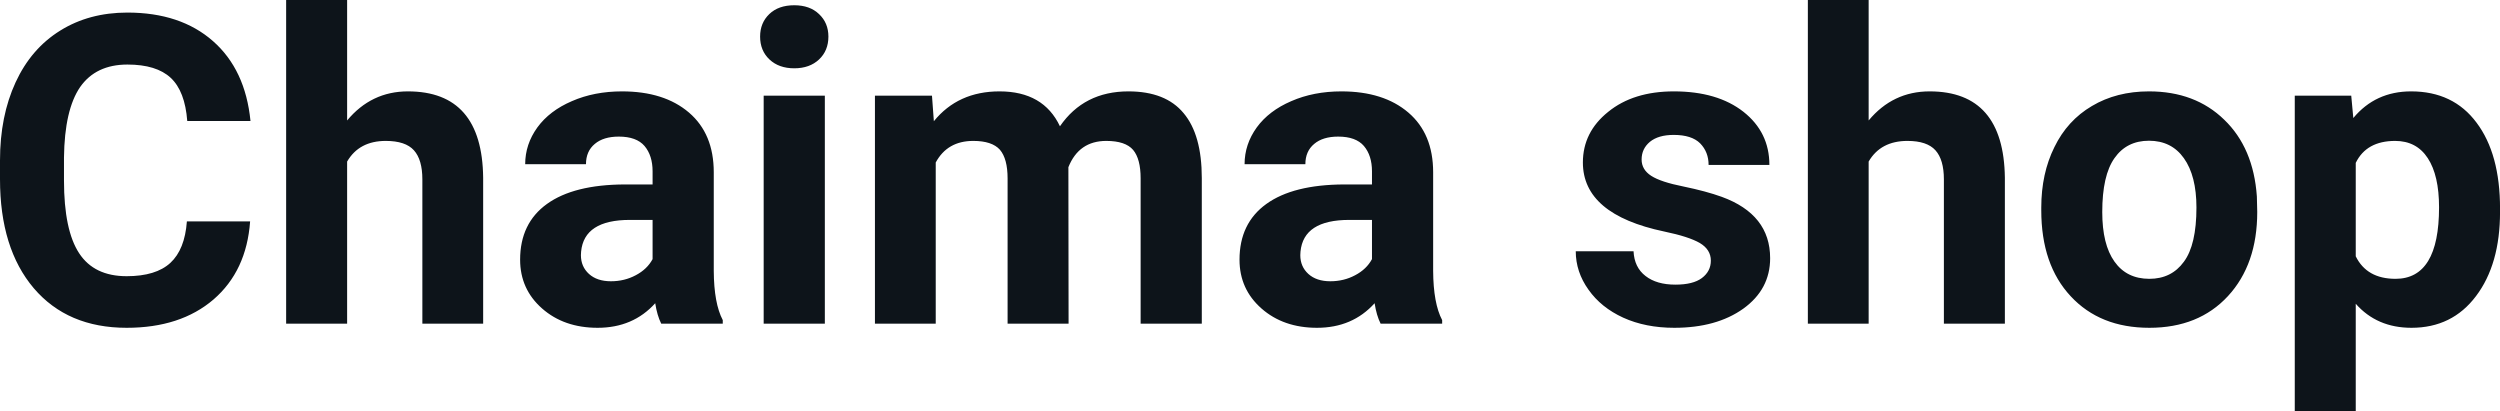 <svg fill="#0d141a" viewBox="0 0 133.238 21.922" height="100%" width="100%" xmlns="http://www.w3.org/2000/svg"><path preserveAspectRatio="none" d="M9.96 11.80L13.33 11.80Q13.14 14.44 11.38 15.96Q9.62 17.47 6.75 17.47L6.75 17.47Q3.60 17.47 1.80 15.36Q0 13.24 0 9.55L0 9.55L0 8.55Q0 6.19 0.83 4.39Q1.66 2.59 3.21 1.63Q4.75 0.67 6.79 0.67L6.79 0.67Q9.62 0.67 11.35 2.19Q13.08 3.71 13.35 6.45L13.35 6.45L9.98 6.45Q9.86 4.86 9.10 4.15Q8.34 3.44 6.79 3.44L6.79 3.44Q5.11 3.44 4.27 4.64Q3.44 5.85 3.41 8.39L3.41 8.39L3.41 9.62Q3.41 12.27 4.22 13.50Q5.02 14.72 6.75 14.72L6.75 14.72Q8.31 14.72 9.08 14.01Q9.85 13.30 9.96 11.80L9.96 11.80ZM18.50 0L18.50 6.42Q19.79 4.87 21.74 4.87L21.74 4.87Q25.70 4.87 25.75 9.47L25.75 9.47L25.75 17.25L22.51 17.25L22.51 9.56Q22.51 8.51 22.06 8.01Q21.61 7.51 20.56 7.51L20.56 7.51Q19.14 7.51 18.50 8.61L18.50 8.61L18.50 17.25L15.25 17.25L15.25 0L18.50 0ZM38.52 17.25L35.24 17.25Q35.02 16.81 34.92 16.16L34.92 16.16Q33.74 17.47 31.85 17.47L31.85 17.47Q30.06 17.47 28.89 16.44Q27.72 15.41 27.72 13.84L27.72 13.84Q27.72 11.90 29.15 10.87Q30.58 9.84 33.29 9.83L33.29 9.83L34.78 9.83L34.78 9.13Q34.78 8.29 34.35 7.78Q33.92 7.28 32.98 7.28L32.98 7.28Q32.16 7.28 31.70 7.67Q31.23 8.06 31.23 8.75L31.23 8.75L27.99 8.75Q27.99 7.69 28.64 6.79Q29.29 5.90 30.48 5.39Q31.67 4.87 33.15 4.87L33.15 4.87Q35.40 4.87 36.72 6.00Q38.04 7.13 38.04 9.18L38.04 9.18L38.04 14.44Q38.05 16.17 38.52 17.06L38.52 17.06L38.52 17.25ZM32.56 14.99L32.56 14.99Q33.28 14.99 33.88 14.67Q34.49 14.35 34.78 13.81L34.78 13.81L34.78 11.72L33.57 11.72Q31.13 11.72 30.97 13.41L30.97 13.41L30.96 13.60Q30.96 14.21 31.39 14.60Q31.82 14.99 32.56 14.99ZM43.96 5.10L43.96 17.25L40.70 17.25L40.70 5.10L43.96 5.10ZM40.51 1.95L40.51 1.95Q40.51 1.22 41.00 0.75Q41.49 0.28 42.33 0.28L42.33 0.28Q43.16 0.28 43.65 0.75Q44.15 1.22 44.15 1.95L44.15 1.95Q44.15 2.70 43.65 3.17Q43.15 3.64 42.33 3.64Q41.51 3.64 41.01 3.17Q40.51 2.70 40.51 1.95ZM46.63 5.10L49.67 5.10L49.77 6.46Q51.06 4.87 53.27 4.87L53.27 4.87Q55.61 4.87 56.49 6.73L56.49 6.73Q57.77 4.87 60.14 4.87L60.14 4.87Q62.12 4.87 63.08 6.03Q64.05 7.18 64.05 9.49L64.05 9.49L64.05 17.25L60.79 17.25L60.79 9.50Q60.79 8.47 60.39 7.99Q59.98 7.51 58.96 7.51L58.96 7.51Q57.50 7.51 56.94 8.91L56.94 8.91L56.95 17.25L53.70 17.25L53.70 9.51Q53.70 8.46 53.29 7.98Q52.87 7.51 51.87 7.51L51.87 7.51Q50.49 7.51 49.87 8.66L49.87 8.66L49.87 17.25L46.63 17.25L46.63 5.10ZM76.86 17.25L73.58 17.25Q73.36 16.81 73.26 16.16L73.26 16.16Q72.08 17.47 70.19 17.47L70.19 17.47Q68.40 17.47 67.23 16.44Q66.06 15.41 66.06 13.84L66.06 13.84Q66.06 11.90 67.49 10.87Q68.92 9.84 71.63 9.83L71.63 9.83L73.12 9.83L73.12 9.13Q73.12 8.29 72.69 7.78Q72.26 7.28 71.32 7.28L71.32 7.28Q70.50 7.28 70.04 7.67Q69.57 8.06 69.57 8.75L69.57 8.75L66.33 8.75Q66.33 7.69 66.98 6.79Q67.63 5.90 68.82 5.39Q70.01 4.87 71.49 4.87L71.49 4.87Q73.74 4.87 75.06 6.00Q76.38 7.13 76.38 9.18L76.38 9.18L76.38 14.44Q76.39 16.17 76.86 17.06L76.86 17.06L76.86 17.25ZM70.90 14.99L70.90 14.99Q71.62 14.99 72.22 14.67Q72.83 14.35 73.12 13.81L73.12 13.81L73.12 11.72L71.91 11.72Q69.47 11.72 69.31 13.41L69.31 13.41L69.30 13.60Q69.30 14.21 69.73 14.60Q70.16 14.99 70.90 14.99ZM91.18 13.89L91.18 13.89Q91.18 13.30 90.59 12.95Q90.00 12.61 88.70 12.34L88.70 12.34Q84.36 11.43 84.36 8.66L84.36 8.66Q84.36 7.04 85.71 5.96Q87.05 4.87 89.21 4.87L89.21 4.87Q91.53 4.87 92.92 5.96Q94.30 7.05 94.30 8.79L94.30 8.79L91.06 8.79Q91.06 8.10 90.61 7.64Q90.16 7.19 89.20 7.19L89.20 7.19Q88.38 7.19 87.93 7.56Q87.49 7.93 87.49 8.50L87.49 8.50Q87.49 9.04 88.00 9.37Q88.51 9.70 89.72 9.94Q90.93 10.19 91.76 10.49L91.76 10.49Q94.34 11.43 94.34 13.76L94.34 13.76Q94.34 15.42 92.91 16.45Q91.48 17.47 89.23 17.47L89.23 17.47Q87.70 17.47 86.51 16.93Q85.33 16.39 84.66 15.44Q83.98 14.49 83.98 13.39L83.98 13.39L87.06 13.39Q87.10 14.25 87.70 14.71Q88.29 15.17 89.29 15.17L89.29 15.17Q90.23 15.17 90.70 14.82Q91.18 14.46 91.18 13.89ZM99.59 0L99.59 6.42Q100.88 4.87 102.84 4.87L102.84 4.87Q106.79 4.87 106.85 9.47L106.85 9.47L106.85 17.25L103.60 17.25L103.60 9.56Q103.60 8.51 103.15 8.01Q102.70 7.51 101.66 7.51L101.66 7.51Q100.23 7.51 99.59 8.61L99.59 8.61L99.59 17.25L96.35 17.25L96.35 0L99.59 0ZM108.79 11.21L108.79 11.06Q108.79 9.25 109.49 7.84Q110.18 6.42 111.49 5.65Q112.80 4.87 114.53 4.87L114.53 4.87Q116.99 4.87 118.54 6.38Q120.10 7.88 120.28 10.47L120.28 10.47L120.30 11.30Q120.30 14.09 118.74 15.78Q117.18 17.47 114.55 17.47Q111.92 17.47 110.36 15.79Q108.79 14.11 108.79 11.21L108.79 11.21ZM112.04 11.30L112.04 11.30Q112.04 13.03 112.69 13.94Q113.34 14.86 114.55 14.86L114.55 14.86Q115.73 14.86 116.39 13.95Q117.06 13.05 117.06 11.06L117.06 11.06Q117.06 9.37 116.39 8.43Q115.73 7.50 114.53 7.50L114.53 7.50Q113.34 7.50 112.69 8.43Q112.04 9.35 112.04 11.30ZM133.24 11.12L133.24 11.29Q133.24 14.09 131.96 15.78Q130.69 17.47 128.52 17.47L128.52 17.47Q126.68 17.47 125.55 16.19L125.55 16.19L125.55 21.92L122.30 21.92L122.30 5.10L125.31 5.10L125.42 6.29Q126.60 4.87 128.50 4.87L128.50 4.87Q130.75 4.87 131.99 6.54Q133.24 8.20 133.24 11.12L133.24 11.12ZM129.99 11.05L129.99 11.05Q129.99 9.35 129.39 8.43Q128.79 7.51 127.65 7.51L127.65 7.51Q126.12 7.51 125.55 8.68L125.55 8.68L125.55 13.66Q126.14 14.86 127.67 14.86L127.67 14.86Q129.99 14.86 129.99 11.05Z"></path></svg>